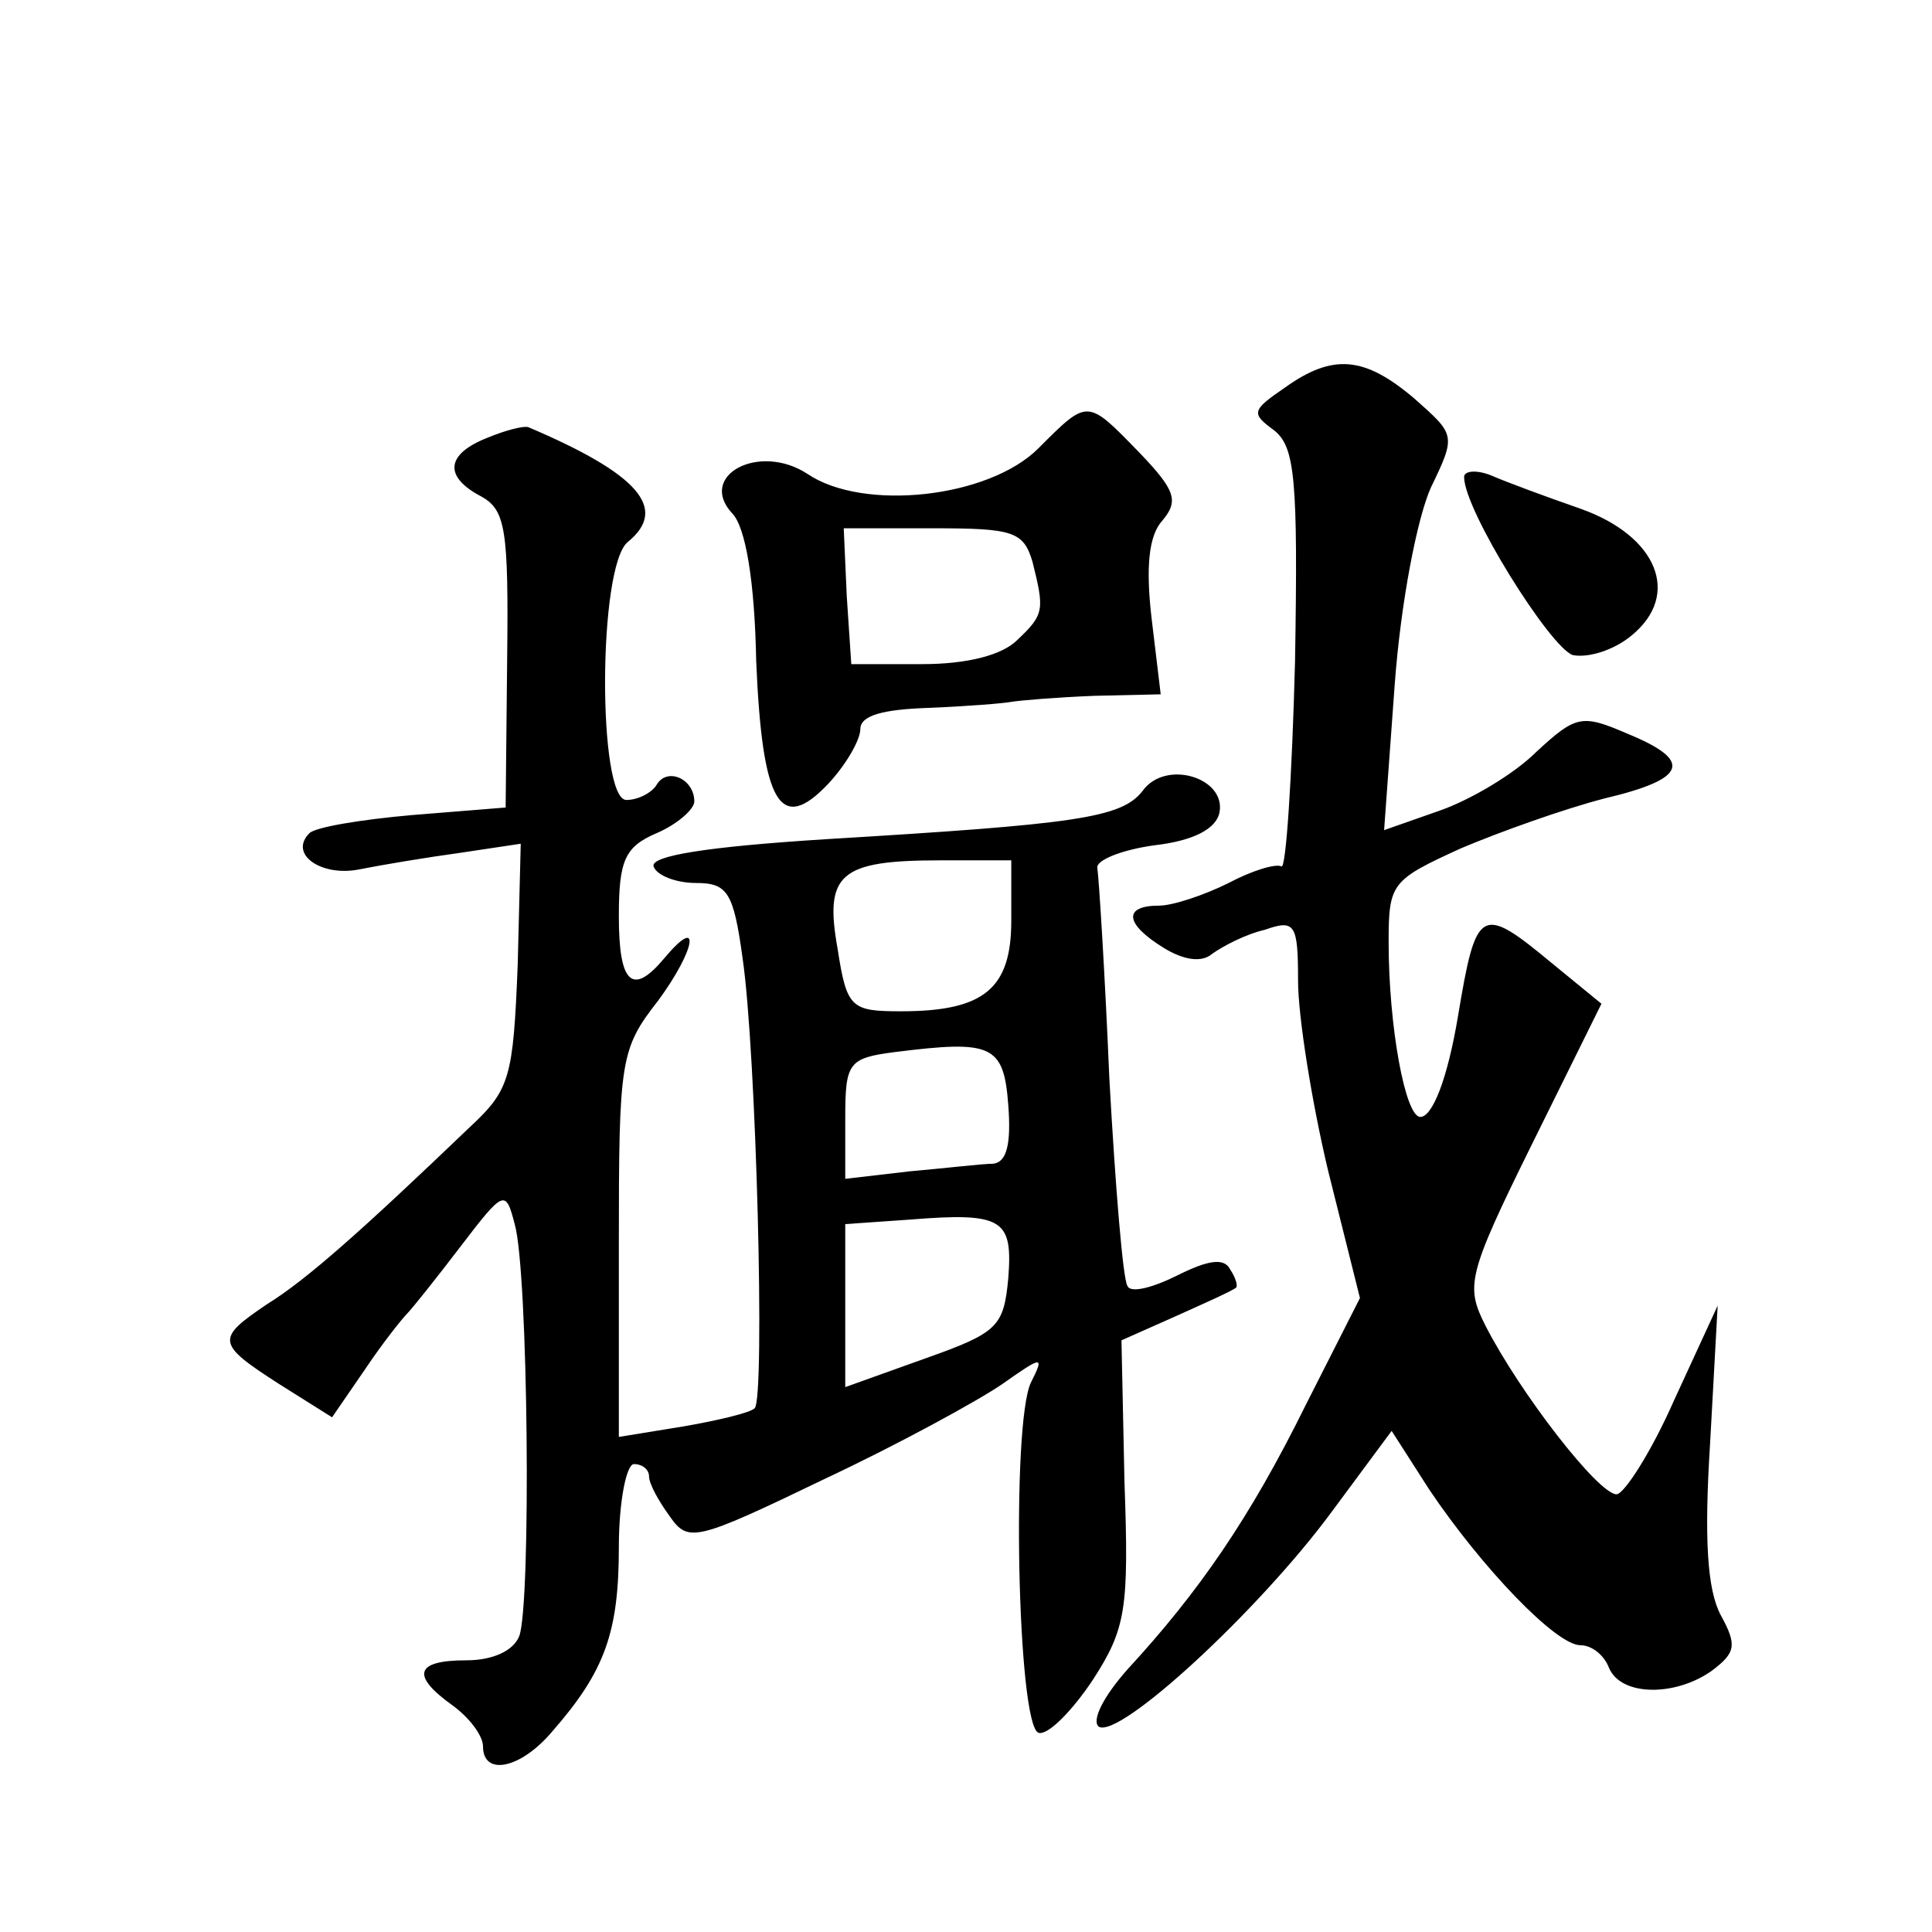 <?xml version="1.0" standalone="no"?>
<!DOCTYPE svg PUBLIC "-//W3C//DTD SVG 20010904//EN"
 "http://www.w3.org/TR/2001/REC-SVG-20010904/DTD/svg10.dtd">
<svg version="1.0" xmlns="http://www.w3.org/2000/svg"
 width="128pt" height="128pt" viewBox="0 0 128 128"
 preserveAspectRatio="xMidYMid meet">
<g transform="translate(0,128) scale(0.1,-0.1)"
fill="#0" stroke="none">
<path d="M851 1023 c-22 -15 -22 -17 -7 -28 14 -11 16 -32 14 -153 -2 -77 -6 -138
-9 -136 -4 2 -20 -3 -35 -11 -16 -8 -37 -15 -46 -15 -24 0 -23 -12 3 -28 13 -8
25 -10 32 -4 7 5 22 13 35 16 20 7 22 4 22 -34 0 -23 9 -80 20 -126 l21 -84 -36
-71 c-37 -75 -71 -124 -118 -175 -16 -18 -24 -34 -19 -38 14 -8 106 77 154 142
l40 54 25 -39 c35 -52 84 -103 100 -103 8 0 16 -7 19 -15 8 -19 44 -19 68 -2 16
12 17 17 6 37 -9 17 -11 51 -7 114 l5 91 -29 -63 c-15 -34 -33 -62 -38 -62 -12
0 -64 67 -87 112 -13 26 -12 33 31 120 l46 93 -33 27 c-47 39 -50 37 -62 -35 -7
-42 -17 -67 -25 -67 -10 0 -21 60 -21 116 0 39 2 41 48 62 26 11 68 26 95 33 55
13 59 25 15 43 -30 13 -34 12 -60 -12 -15 -15 -44 -32 -64 -39 l-37 -13 7 96 c4
55 15 111 24 131 17 35 16 35 -11 59 -33 28 -54 30 -86 7z M688 983 c-33 -33 -116
-42 -153 -17 -32 21 -73 -1 -50 -26 9 -9 15 -45 16 -98 4 -95 16 -115 48 -81 12
13 21 29 21 36 0 9 15 13 45 14 25 1 50 3 55 4 6 1 30 3 55 4 l44 1 -6 50 c-4 34
-2 55 7 65 11 13 9 20 -15 45 -35 36 -34 36 -67 3z m-4 -75 c8 -32 8 -35 -10 -52
-10 -10 -33 -16 -63 -16 l-47 0 -3 45 -2 45 59 0 c53 0 60 -2 66 -22z M323 990
c-28 -11 -29 -26 -4 -39 16 -9 18 -22 17 -108 l-1 -98 -62 -5 c-34 -3 -64 -8 -68
-12 -14 -14 8 -29 33 -24 15 3 45 8 67 11 l40 6 -2 -80 c-3 -75 -5 -83 -32 -108
-71 -68 -108 -101 -134 -117 -34 -23 -34 -26 8 -53 l35 -22 22 32 c12 18 25 34
28 37 3 3 19 23 35 44 29 38 30 38 36 15 9 -31 11 -252 3 -273 -4 -10 -18 -16 -35
-16 -34 0 -37 -10 -9 -30 11 -8 20 -20 20 -27 0 -20 25 -15 46 10 35 40 44 66 44
122 0 30 5 55 10 55 6 0 10 -4 10 -8 0 -5 6 -16 14 -27 12 -17 17 -16 102 25 49
23 102 52 118 63 27 19 28 19 19 1 -13 -27 -9 -227 5 -232 6 -2 22 14 36 35 22
34 24 47 21 131 l-2 94 36 16 c20 9 38 17 40 19 1 1 0 6 -4 12 -4 8 -15 6 -35 -4
-16 -8 -31 -12 -33 -7 -3 4 -8 65 -12 137 -3 71 -7 134 -8 140 -1 5 16 12 38 15
26 3 41 11 43 22 4 23 -36 35 -51 14 -14 -18 -44 -22 -210 -32 -79 -5 -116 -11
-114 -18 2 -6 15 -11 28 -11 21 0 25 -6 31 -50 9 -61 15 -291 8 -298 -3 -3 -24
-8 -47 -12 l-43 -7 0 128 c0 122 1 129 26 161 25 34 29 58 4 28 -21 -25 -30 -17
-30 28 0 37 4 46 25 55 14 6 25 16 25 21 0 15 -18 23 -25 11 -3 -5 -12 -10 -20
-10 -19 0 -19 155 1 171 27 22 7 45 -66 76 -3 1 -15 -2 -27 -7z m347 -320 c0 -45
-18 -60 -73 -60 -33 0 -36 2 -42 41 -9 50 1 59 68 59 l47 0 0 -40z m-2 -122 c2
-26 -1 -38 -10 -39 -7 0 -32 -3 -55 -5 l-43 -5 0 40 c0 37 2 40 33 44 64 8 72 5
75 -35z m0 -115 c-3 -32 -7 -36 -55 -53 l-53 -19 0 54 0 54 43 3 c62 5 68 0 65
-39z M970 964 c0 -22 57 -113 72 -118 10 -2 27 3 39 13 33 27 17 66 -34 84 -23
8 -50 18 -59 22 -10 4 -18 3 -18 -1z"/>
</g>
</svg>
